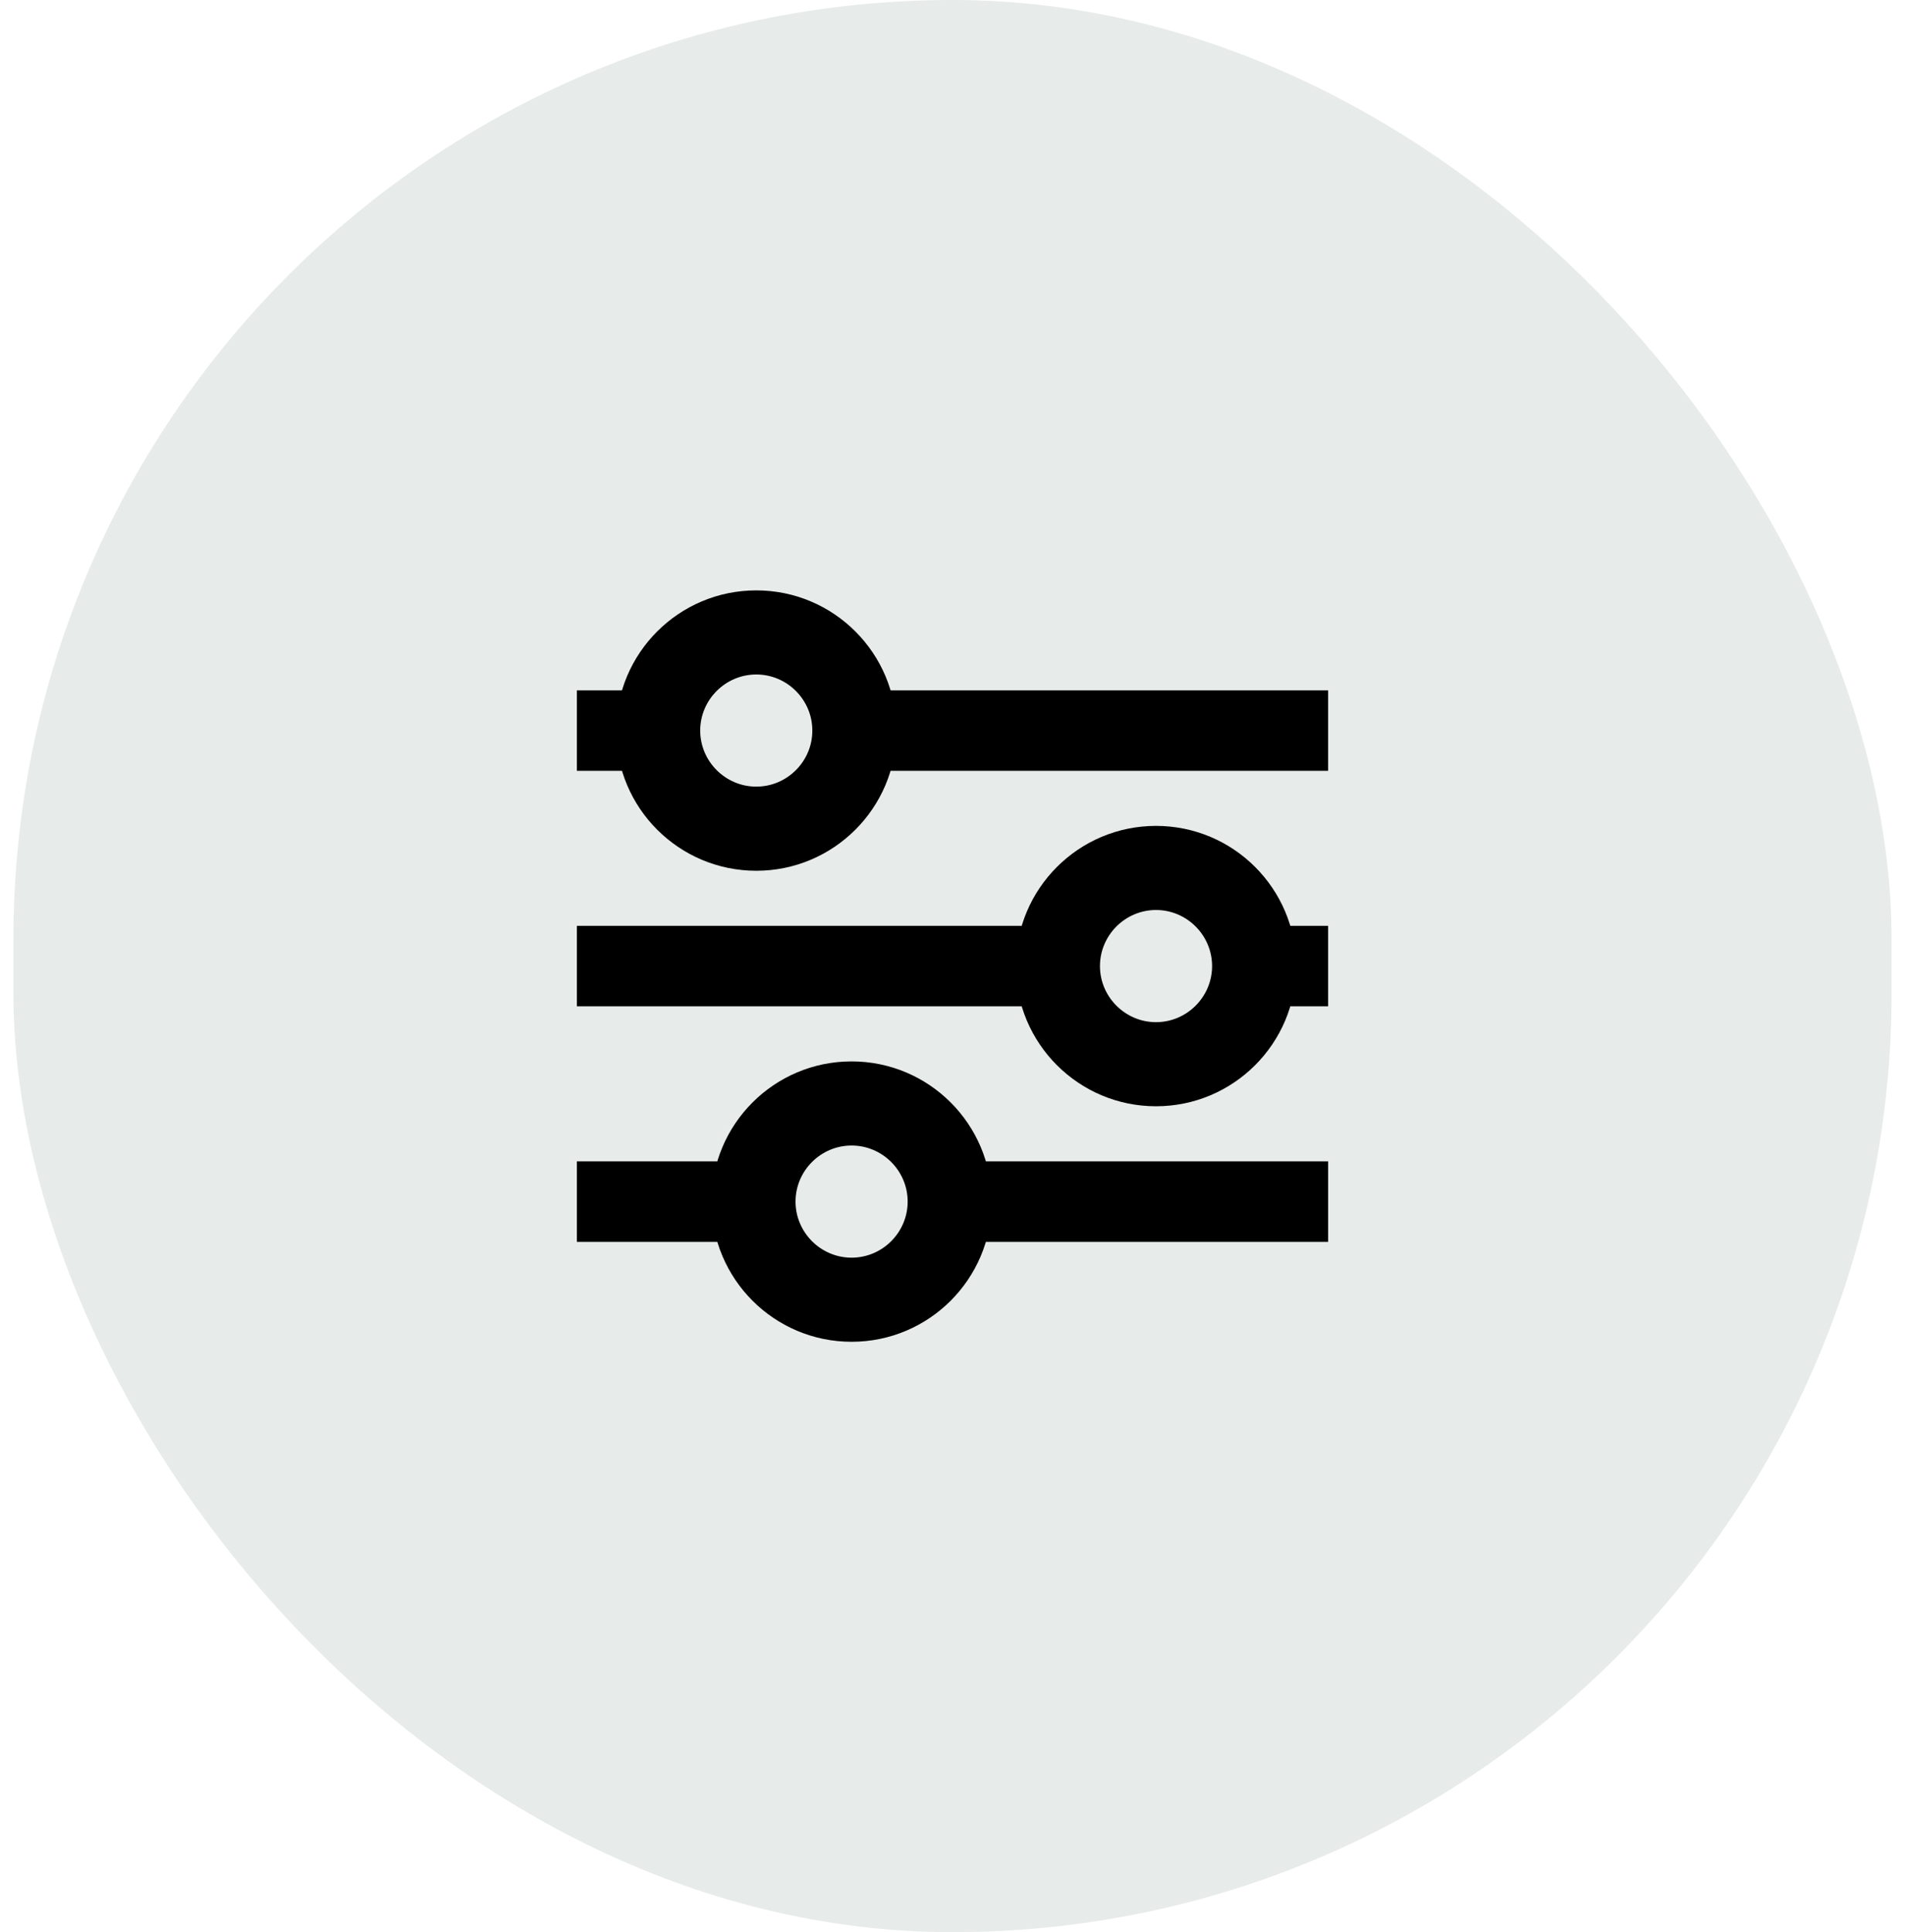 <svg width="71" height="72" viewBox="0 0 71 72" fill="none" xmlns="http://www.w3.org/2000/svg">
<rect x="0.5" width="70" height="72" rx="35" fill="#E7EBEA"/>
<g clip-path="url(#clip0_9486_7436)">
<path d="M21.5 36H39.052" stroke="black" stroke-width="3" stroke-miterlimit="10"/>
<path d="M31.738 27.224H49.499" stroke="black" stroke-width="3" stroke-miterlimit="10"/>
<path d="M21.5 44.776H28.187" stroke="black" stroke-width="3" stroke-miterlimit="10"/>
<path d="M35.5 44.776H49.5" stroke="black" stroke-width="3" stroke-miterlimit="10"/>
<path d="M46.156 36H49.499" stroke="black" stroke-width="3" stroke-miterlimit="10"/>
<path d="M21.5 27.224H24.843" stroke="black" stroke-width="3" stroke-miterlimit="10"/>
<path d="M28.187 25.134C29.336 25.134 30.276 26.075 30.276 27.224C30.276 28.373 29.336 29.313 28.187 29.313C27.038 29.313 26.097 28.373 26.097 27.224C26.097 26.075 27.038 25.134 28.187 25.134ZM28.187 22C25.303 22 22.963 24.34 22.963 27.224C22.963 30.108 25.303 32.448 28.187 32.448C31.07 32.448 33.411 30.108 33.411 27.224C33.411 24.34 31.07 22 28.187 22Z" fill="black"/>
<path d="M31.739 42.687C32.889 42.687 33.829 43.627 33.829 44.776C33.829 45.925 32.889 46.866 31.739 46.866C30.59 46.866 29.65 45.925 29.65 44.776C29.65 43.627 30.59 42.687 31.739 42.687ZM31.739 39.552C28.856 39.552 26.516 41.892 26.516 44.776C26.516 47.66 28.856 50 31.739 50C34.623 50 36.963 47.66 36.963 44.776C36.963 41.892 34.623 39.552 31.739 39.552Z" fill="black"/>
<path d="M43.085 33.91C44.234 33.91 45.175 34.851 45.175 36C45.175 37.149 44.234 38.09 43.085 38.09C41.936 38.09 40.996 37.149 40.996 36C40.996 34.851 41.936 33.91 43.085 33.91ZM43.085 30.776C40.202 30.776 37.861 33.116 37.861 36C37.861 38.884 40.202 41.224 43.085 41.224C45.969 41.224 48.309 38.884 48.309 36C48.309 33.116 45.969 30.776 43.085 30.776Z" fill="black"/>
</g>
<defs>
<clipPath id="clip0_9486_7436">
<rect width="28" height="28" fill="white" transform="translate(21.5 22)"/>
</clipPath>
</defs>
</svg>
